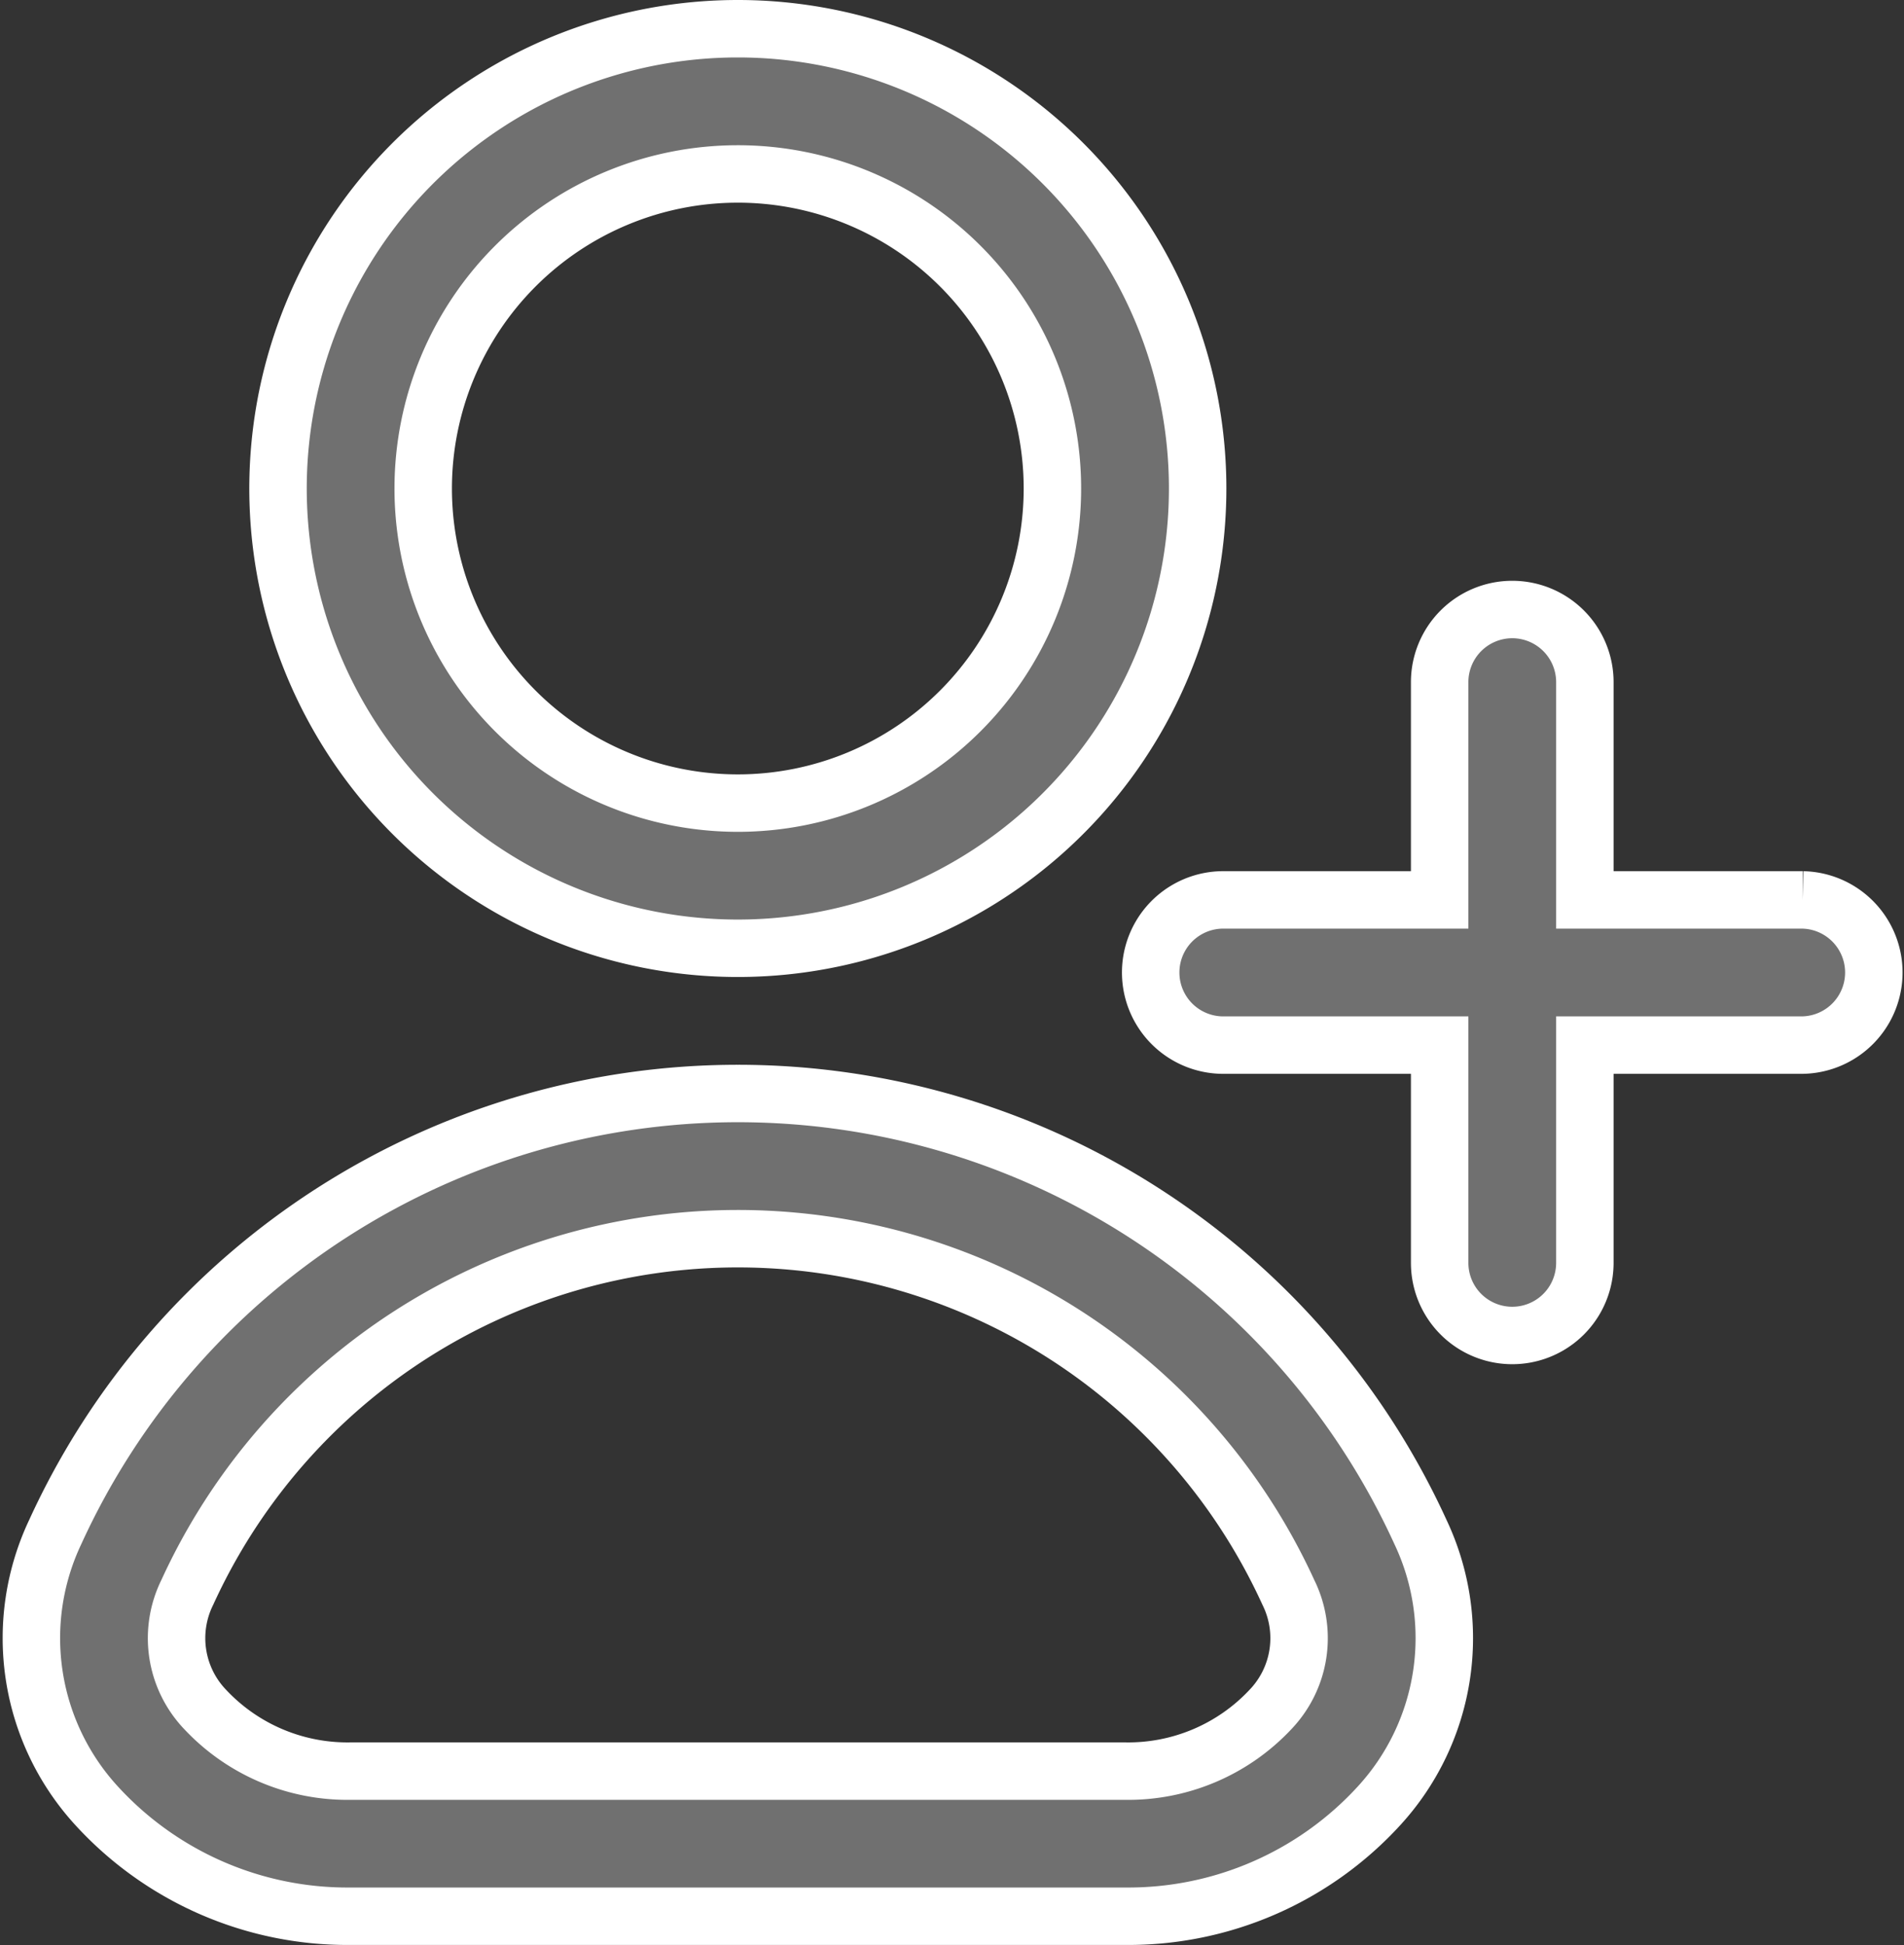 <svg xmlns="http://www.w3.org/2000/svg" width="66.283" height="67.715" viewBox="0 0 66.283 67.715">
  <rect x="0" y="0" width="66.283" height="67.715" fill="#333333" stroke="none"/>
  <path id="user-add-svgrepo-com" d="M16.345,18.257A10.952,10.952,0,1,1,27.3,29.21,10.952,10.952,0,0,1,16.345,18.257ZM27.3,2.25A16.007,16.007,0,1,0,43.305,18.257,16.007,16.007,0,0,0,27.3,2.25ZM8.134,56.684a21.072,21.072,0,0,1,38.327,0,3.593,3.593,0,0,1-.631,4.092,6.787,6.787,0,0,1-5.053,2.135H13.818a6.787,6.787,0,0,1-5.053-2.135,3.593,3.593,0,0,1-.631-4.092ZM27.3,39.32A26.122,26.122,0,0,0,3.538,54.58,8.637,8.637,0,0,0,4.959,64.1a11.831,11.831,0,0,0,8.859,3.863h26.96A11.83,11.83,0,0,0,49.637,64.1a8.637,8.637,0,0,0,1.421-9.522A26.122,26.122,0,0,0,27.3,39.32Zm26.96-16.85A2.528,2.528,0,0,1,56.785,25V32.58h7.582a2.528,2.528,0,0,1,0,5.055H56.785v7.582a2.527,2.527,0,1,1-5.055,0V37.635H44.148a2.528,2.528,0,0,1,0-5.055H51.73V25A2.528,2.528,0,0,1,54.258,22.47Z" transform="translate(-1.612 -1.25)" fill="#707070" stroke="#fff" stroke-width="2" fill-rule="evenodd"/>
</svg>
